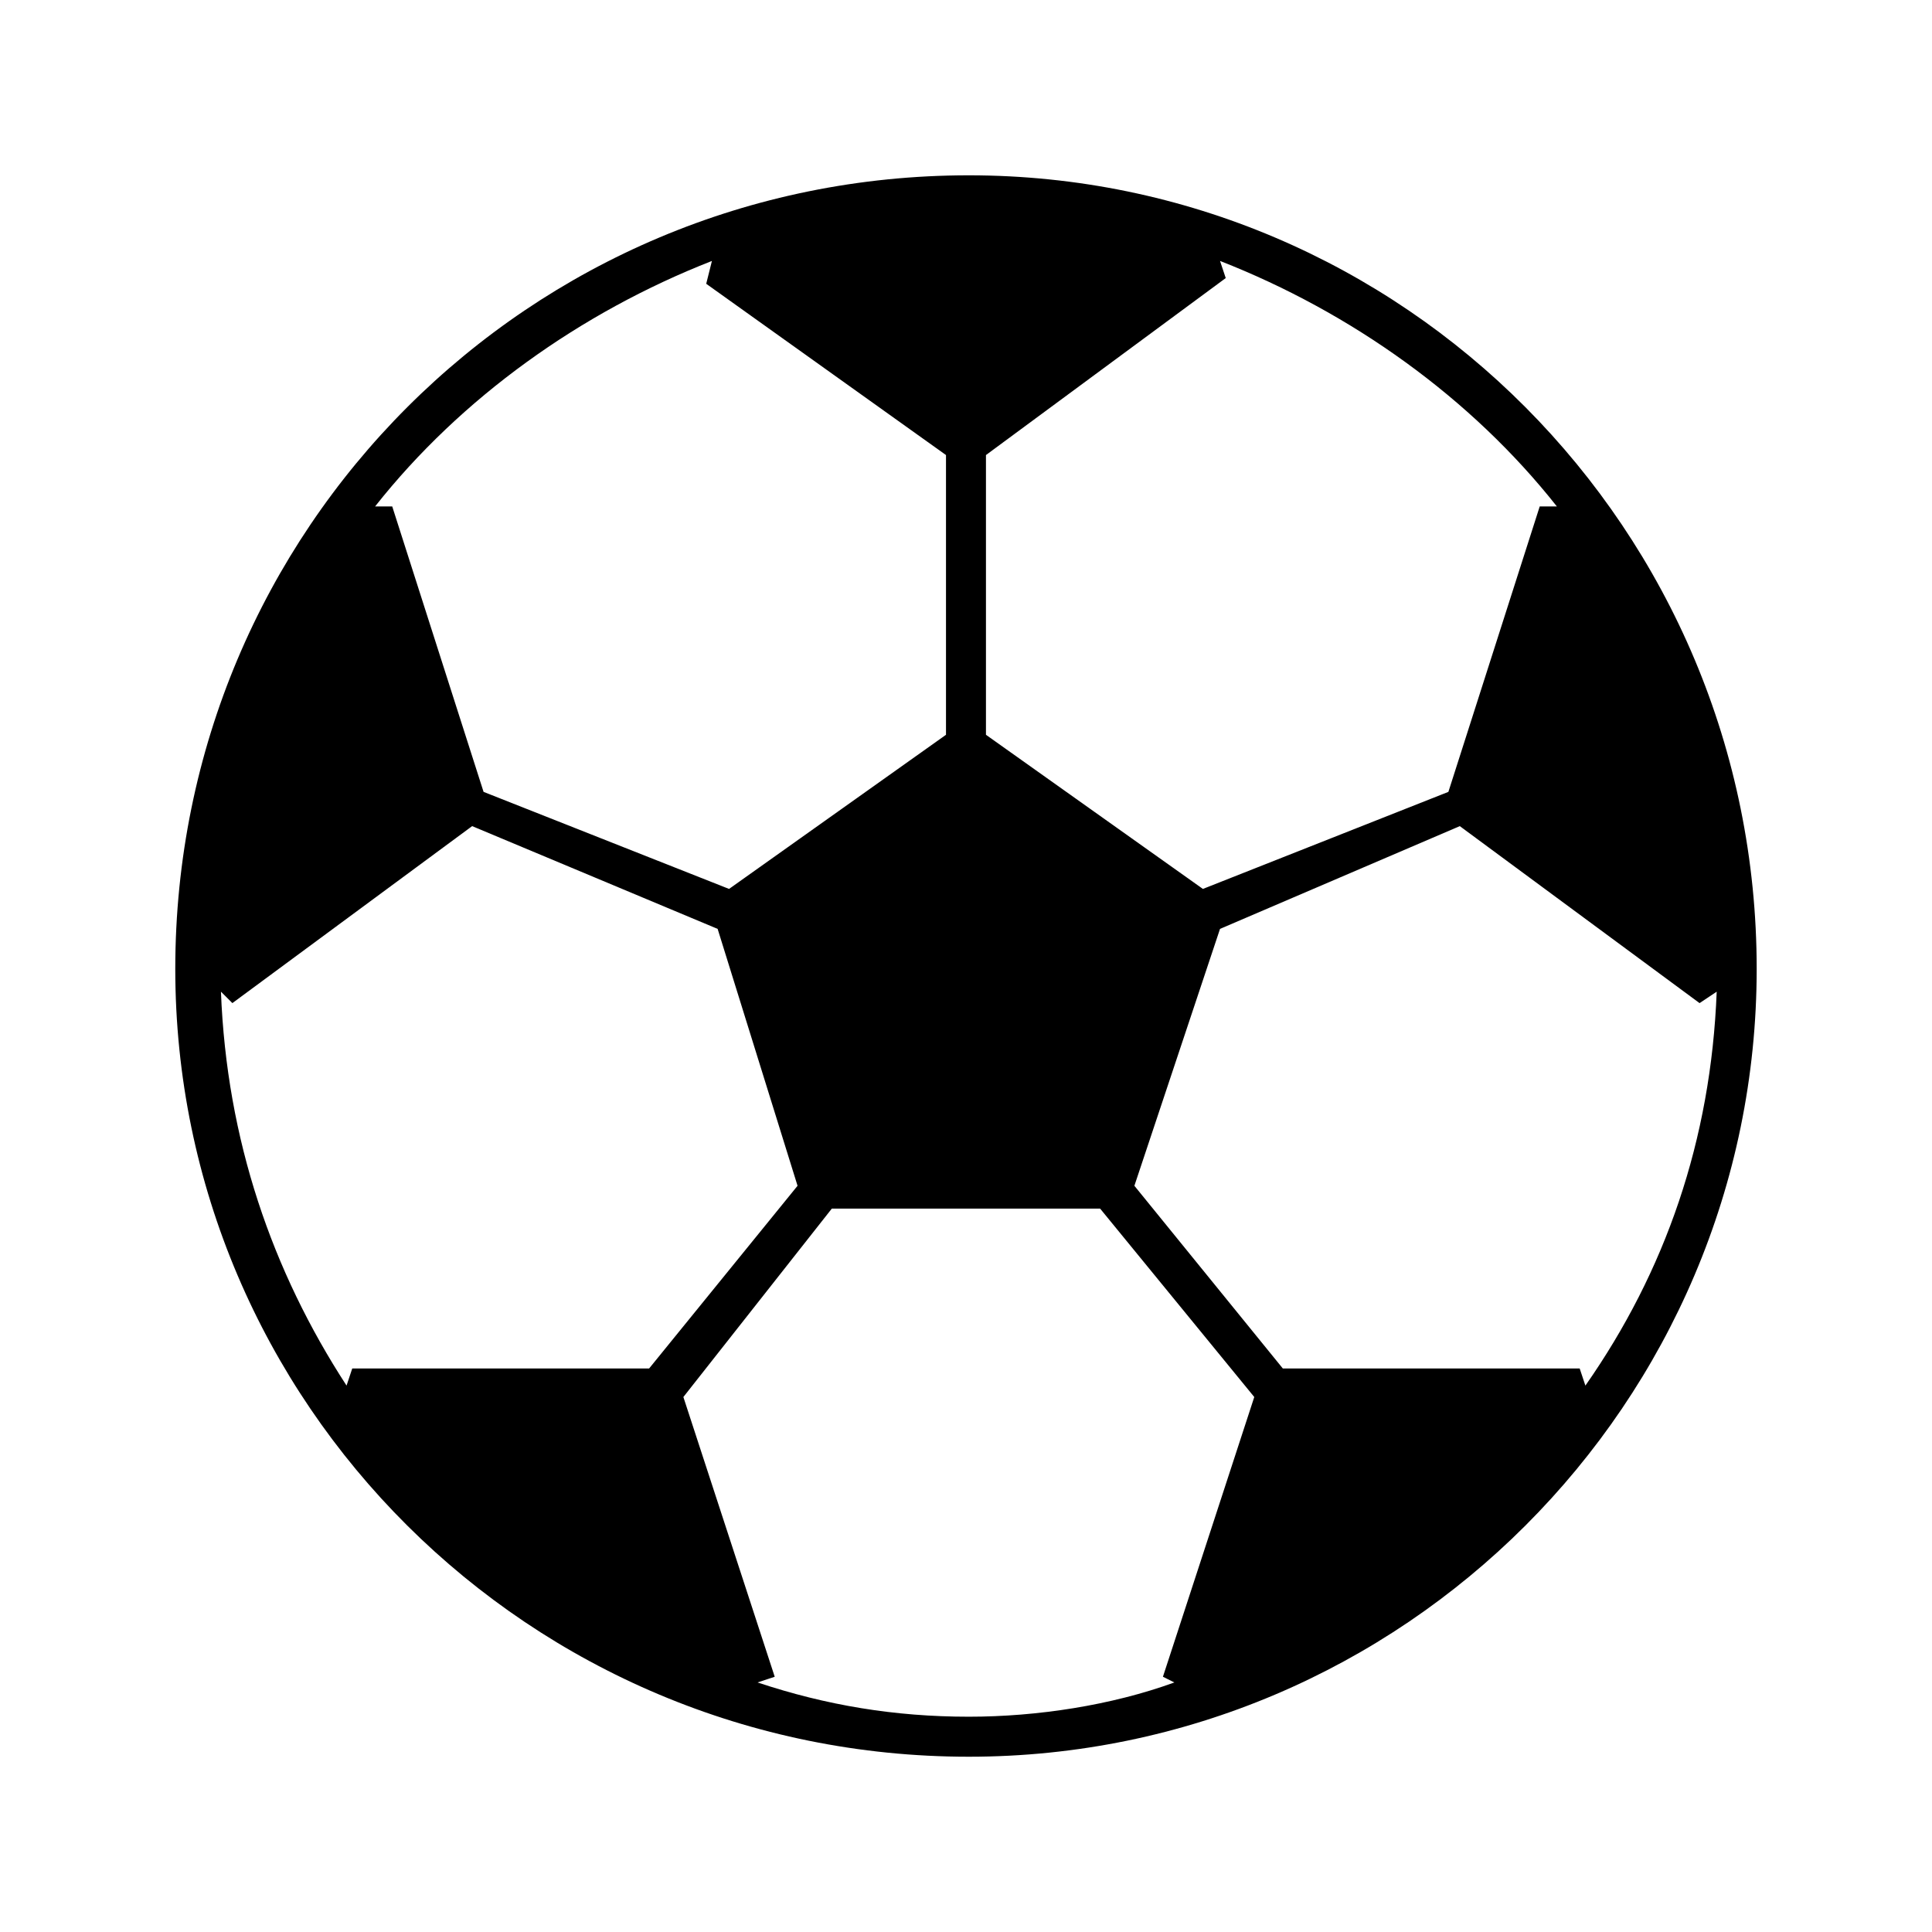 <?xml version="1.0" encoding="UTF-8"?>
<!-- The Best Svg Icon site in the world: iconSvg.co, Visit us! https://iconsvg.co -->
<svg fill="#000000" width="800px" height="800px" version="1.1" viewBox="144 144 512 512" xmlns="http://www.w3.org/2000/svg">
 <path d="m400.75 190.46c114.98 0 208.79 93.801 208.79 210.3 0 114.98-93.801 208.79-208.79 208.79-116.5 0-210.3-93.801-210.3-208.79 0-116.5 93.801-210.3 210.3-210.3zm-84.727 316.2 39.336-48.414-21.18-68.082-65.055-27.234-63.543 46.902-3.027-3.027c1.512 39.336 13.617 74.133 33.285 104.39l1.512-4.539zm48.414-42.363-39.336 49.926 24.207 74.133-4.539 1.512c18.156 6.051 36.312 9.078 55.98 9.078 18.156 0 37.824-3.027 54.465-9.078l-3.027-1.512 24.207-74.133-40.848-49.926zm80.188-6.051 39.336 48.414h78.672l1.512 4.539c21.18-30.258 33.285-65.055 34.797-104.39l-4.539 3.027-63.543-46.902-63.543 27.234-22.695 68.082zm18.156-78.672 65.055-25.719 24.207-75.648h4.539c-22.695-28.746-54.465-51.441-89.262-65.055l1.512 4.539-63.543 46.902v74.133zm-190.63-25.719 65.055 25.719 57.492-40.848v-74.133l-63.543-45.387 1.512-6.051c-34.797 13.617-66.57 36.312-89.262 65.055h4.539l24.207 75.648z"/>
</svg>